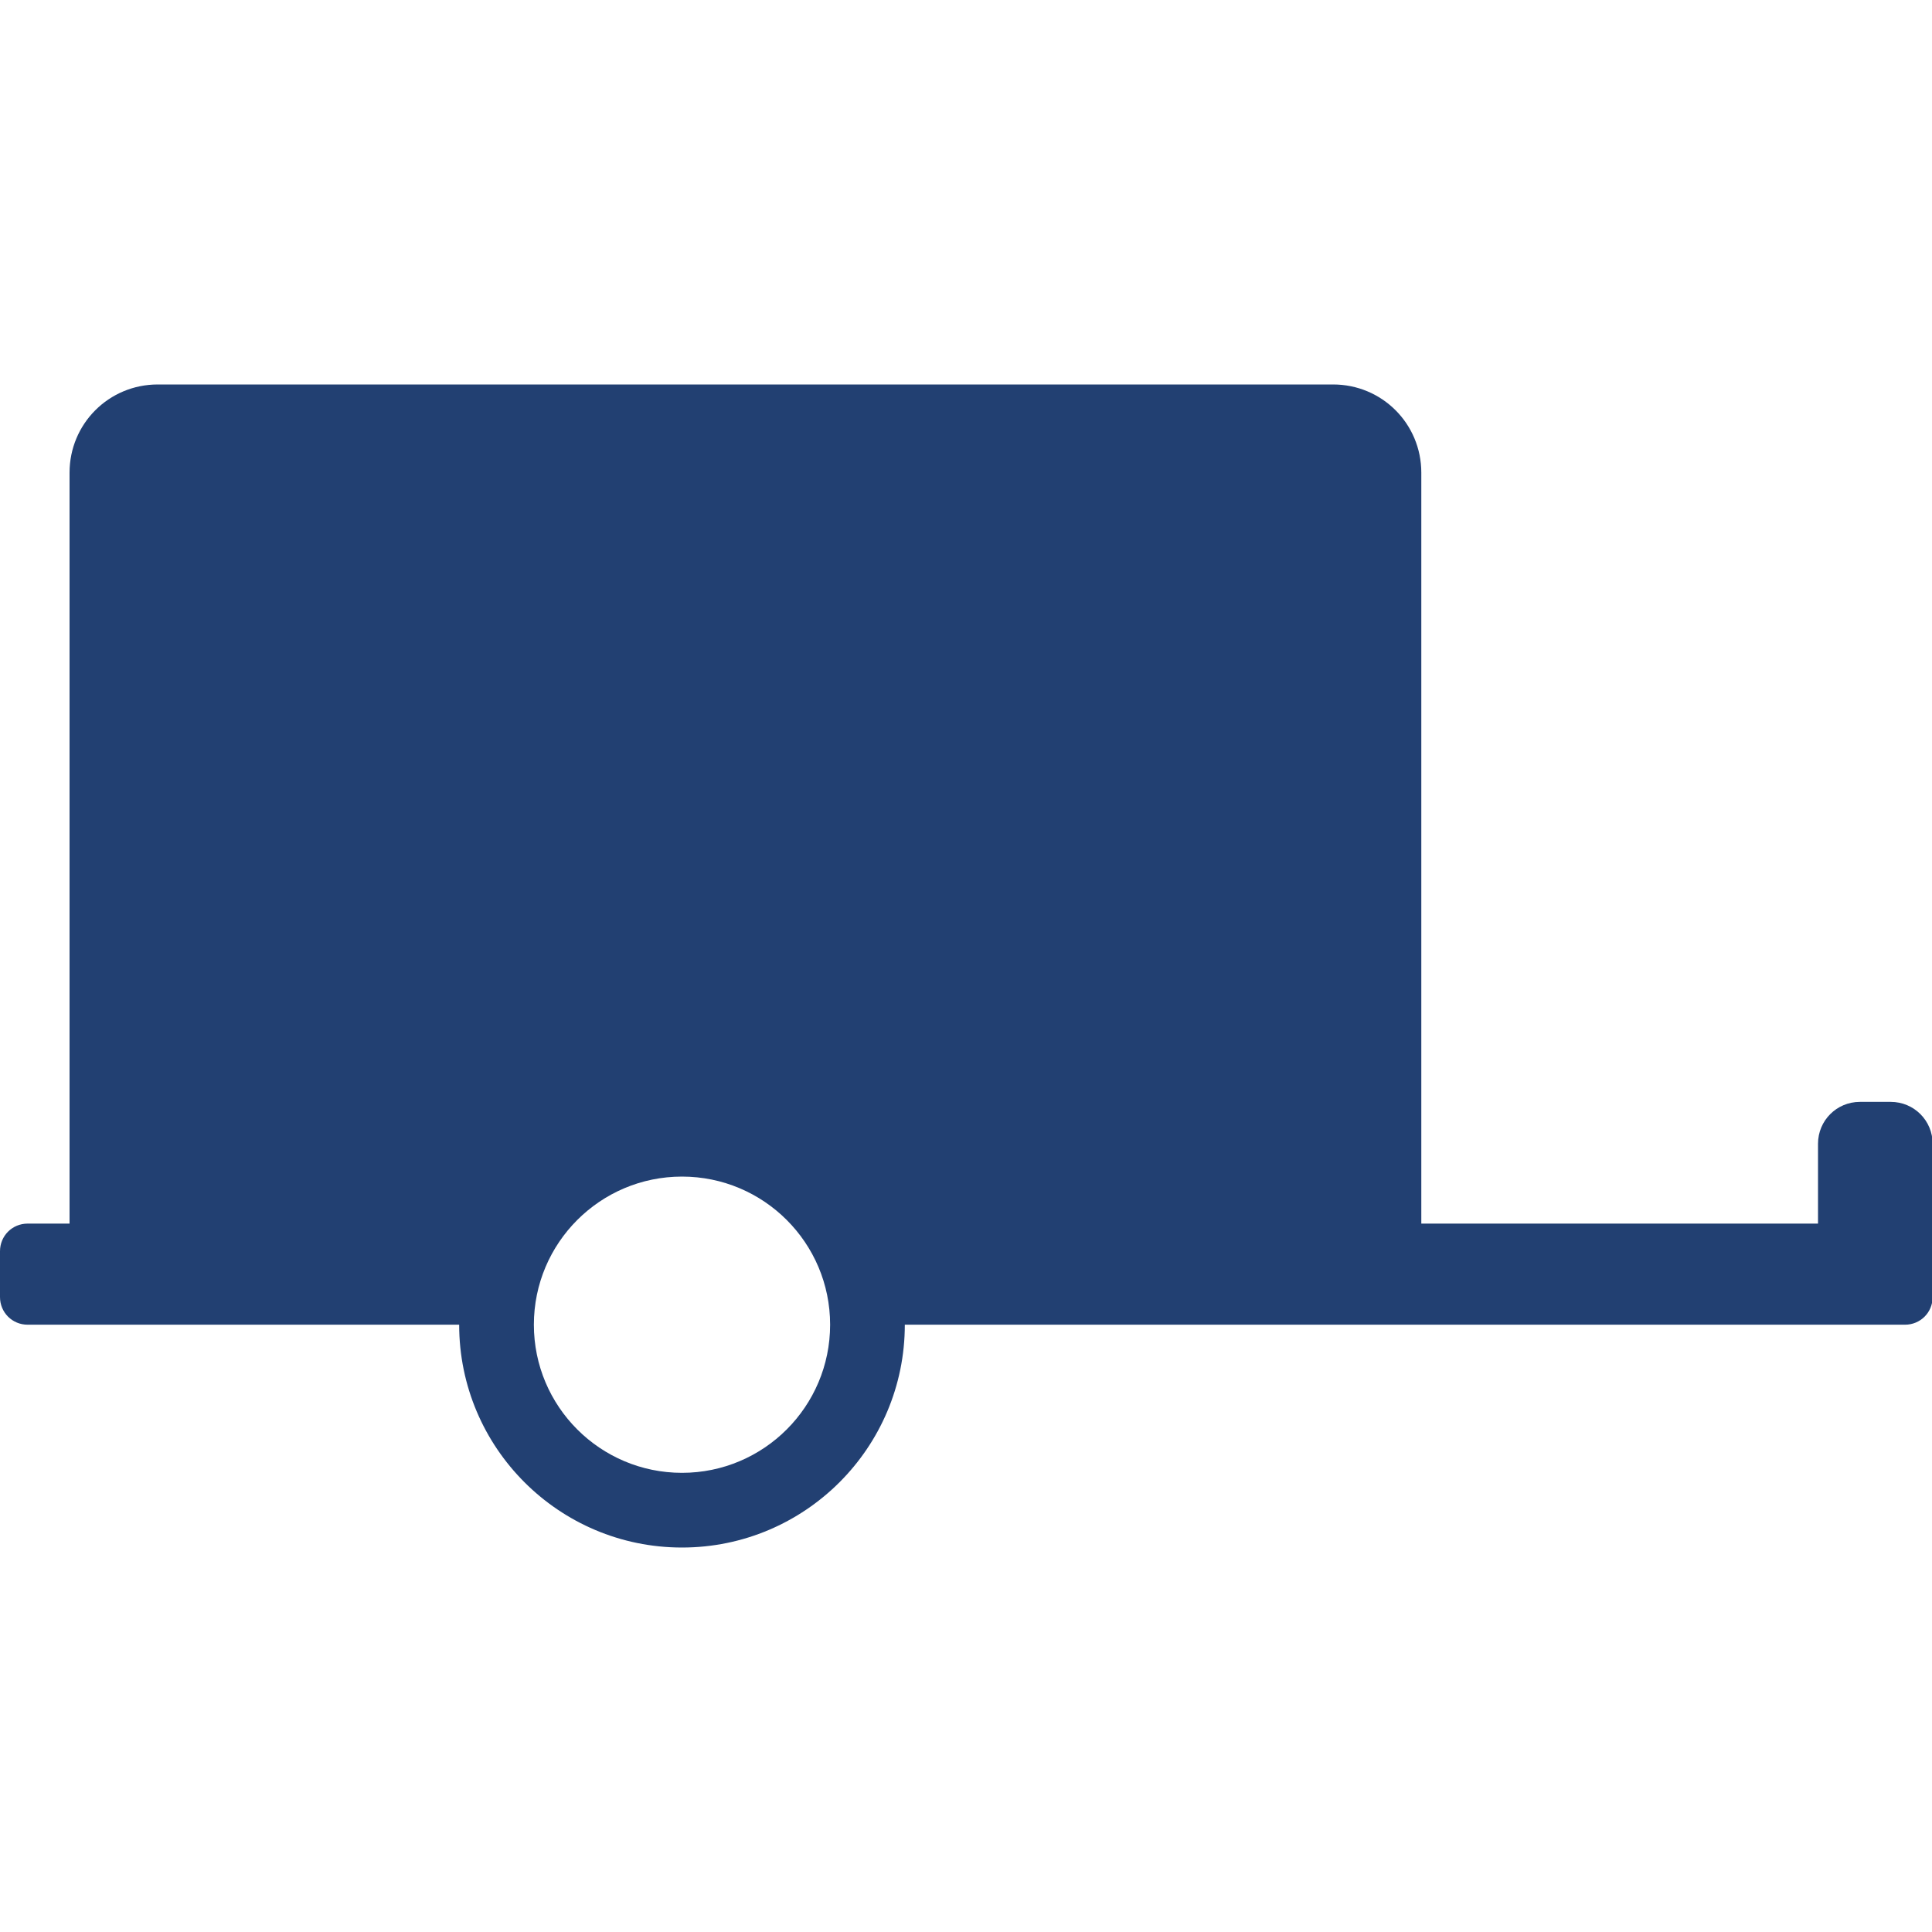 <?xml version="1.0" encoding="UTF-8"?>
<svg id="Layer_2" data-name="Layer 2" xmlns="http://www.w3.org/2000/svg" viewBox="0 0 30 30">
  <defs>
    <style>
      .cls-1 {
        fill: #224072;
        stroke-width: 0px;
      }
    </style>
  </defs>
  <path class="cls-1" d="m29.35,17.11h-.47c-.36,0-.65.29-.65.65v1.24h-6.16V7.34c0-.76-.61-1.37-1.37-1.37H2.45c-.76,0-1.37.61-1.37,1.37v11.66H.43c-.24,0-.43.19-.43.43v.71c0,.24.19.43.43.43h6.7c0,1.91,1.55,3.46,3.46,3.46s3.46-1.55,3.46-3.46h15.53c.24,0,.43-.19.43-.43v-2.38c0-.36-.29-.65-.65-.65Zm-18.76,5.76c-1.27,0-2.3-1.03-2.3-2.3s1.03-2.3,2.3-2.3,2.3,1.03,2.3,2.3-1.03,2.3-2.3,2.3Z"/>
</svg>
